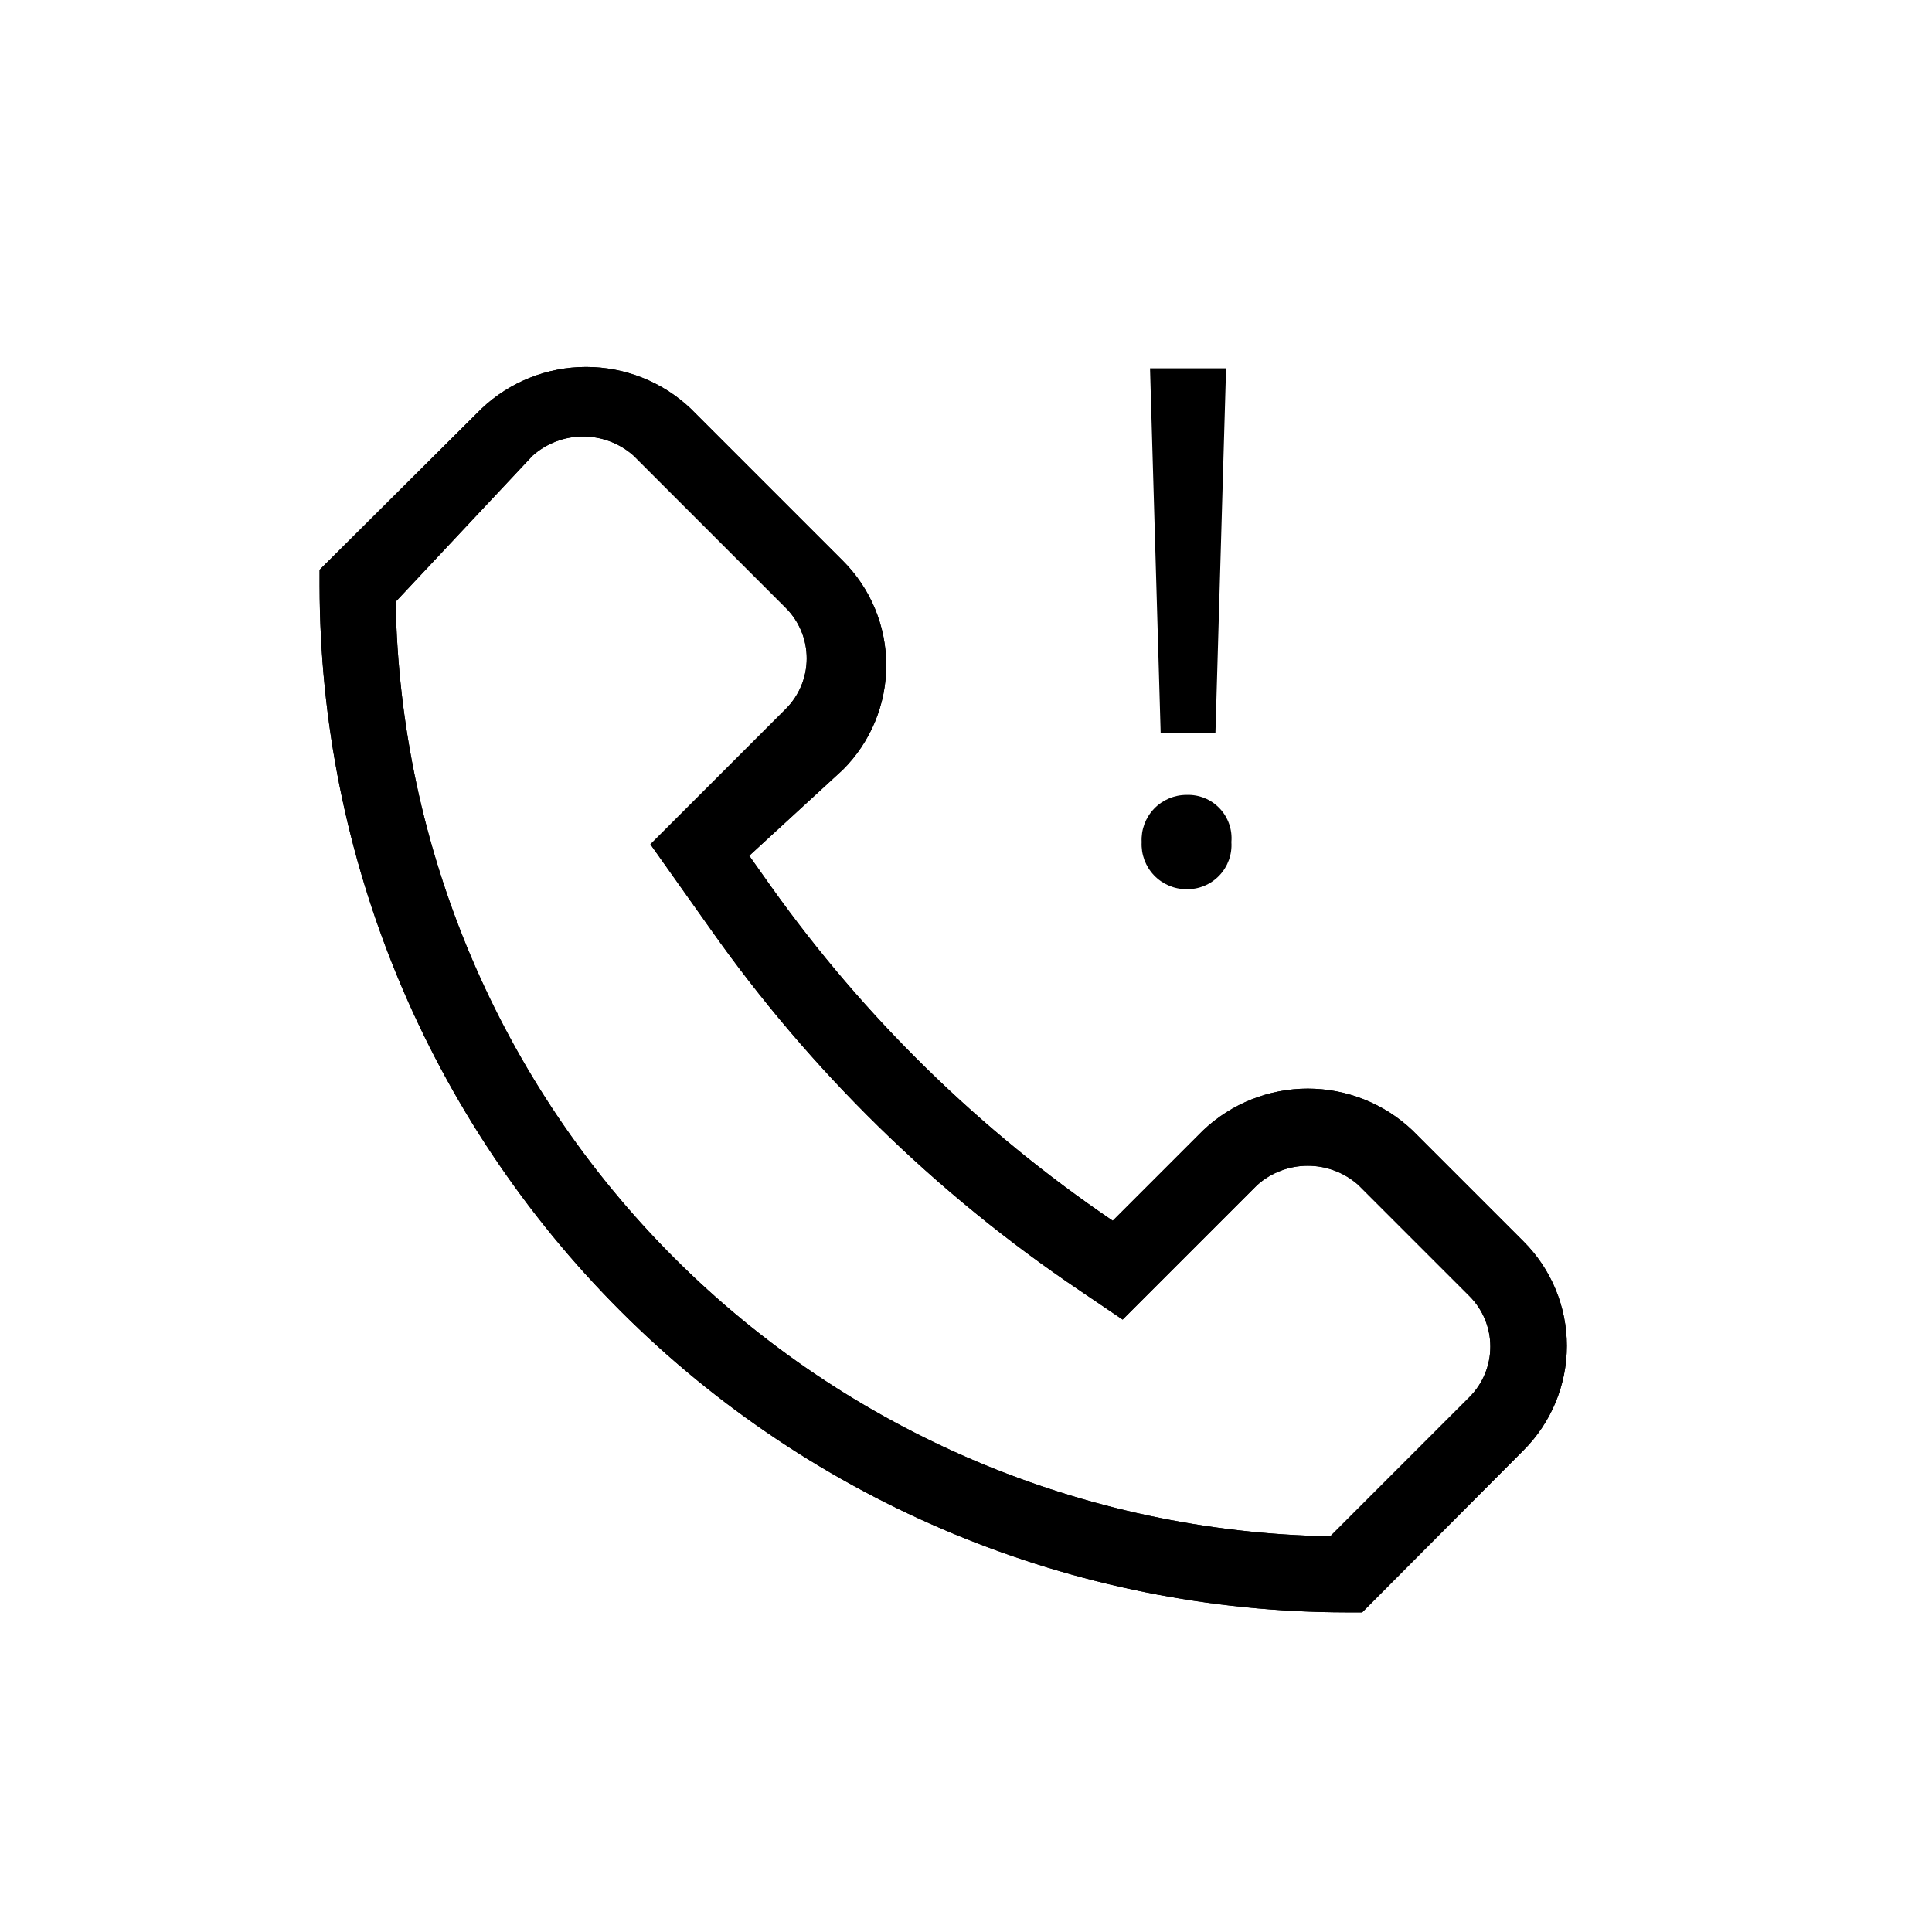 <?xml version="1.0" encoding="UTF-8"?>
<!-- Uploaded to: ICON Repo, www.svgrepo.com, Generator: ICON Repo Mixer Tools -->
<svg fill="#000000" width="800px" height="800px" version="1.1" viewBox="144 144 512 512" xmlns="http://www.w3.org/2000/svg">
 <g>
  <path d="m504.99 571.29h-4.231c-72.121-0.105-141.26-28.805-192.26-79.801-50.996-50.996-79.695-120.13-79.801-192.25v-4.234l42.926-42.723c7.484-7.086 17.402-11.035 27.707-11.035 10.309 0 20.227 3.949 27.711 11.035l40.305 40.305c7.371 7.336 11.516 17.309 11.516 27.711 0 10.398-4.144 20.371-11.516 27.707l-24.789 22.773 5.844 8.262h0.004c24.664 34.633 55.305 64.594 90.484 88.469l23.98-23.98c7.484-7.086 17.402-11.035 27.707-11.035 10.309 0 20.227 3.949 27.711 11.035l29.422 29.422c7.371 7.34 11.516 17.309 11.516 27.711 0 10.398-4.144 20.371-11.516 27.711zm-256.14-267.82c1.141 65.332 27.598 127.67 73.801 173.87s108.54 72.664 173.87 73.801l36.879-36.879c3.559-3.551 5.555-8.375 5.555-13.402s-1.996-9.848-5.555-13.398l-29.422-29.422c-3.691-3.289-8.461-5.102-13.402-5.102-4.941 0-9.711 1.812-13.398 5.102l-35.668 35.668-11.289-7.656c-38.305-25.785-71.57-58.363-98.141-96.129l-15.719-22.168 35.871-35.871c3.555-3.551 5.555-8.375 5.555-13.402 0-5.027-2-9.848-5.555-13.398l-40.305-40.305c-3.691-3.289-8.461-5.102-13.402-5.102s-9.711 1.812-13.402 5.102z"/>
  <path d="m504.99 571.29h-4.231c-72.121-0.105-141.26-28.805-192.26-79.801-50.996-50.996-79.695-120.13-79.801-192.25v-4.234l42.926-42.723c7.484-7.086 17.402-11.035 27.707-11.035 10.309 0 20.227 3.949 27.711 11.035l40.305 40.305c7.371 7.336 11.516 17.309 11.516 27.711 0 10.398-4.144 20.371-11.516 27.707l-24.789 22.773 5.844 8.262h0.004c24.664 34.633 55.305 64.594 90.484 88.469l23.98-23.98c7.484-7.086 17.402-11.035 27.707-11.035 10.309 0 20.227 3.949 27.711 11.035l29.422 29.422c7.371 7.34 11.516 17.309 11.516 27.711 0 10.398-4.144 20.371-11.516 27.711zm-256.14-267.82c1.141 65.332 27.598 127.67 73.801 173.87s108.54 72.664 173.87 73.801l36.879-36.879c3.559-3.551 5.555-8.375 5.555-13.402s-1.996-9.848-5.555-13.398l-29.422-29.422c-3.691-3.289-8.461-5.102-13.402-5.102-4.941 0-9.711 1.812-13.398 5.102l-35.668 35.668-11.289-7.656c-38.305-25.785-71.57-58.363-98.141-96.129l-15.719-22.168 35.871-35.871c3.555-3.551 5.555-8.375 5.555-13.402 0-5.027-2-9.848-5.555-13.398l-40.305-40.305c-3.691-3.289-8.461-5.102-13.402-5.102s-9.711 1.812-13.402 5.102z"/>
  <path d="m446.55 367.15c-0.168-3.254 1.012-6.438 3.262-8.801 2.246-2.359 5.367-3.695 8.629-3.691 3.297-0.129 6.492 1.168 8.77 3.559 2.273 2.391 3.41 5.648 3.121 8.934 0.227 3.273-0.934 6.492-3.195 8.867s-5.418 3.695-8.695 3.629c-3.262 0.004-6.383-1.332-8.629-3.691-2.25-2.363-3.43-5.547-3.262-8.805zm5.039-28.816-2.82-96.73h20.152l-2.82 96.73z"/>
 </g>
</svg>